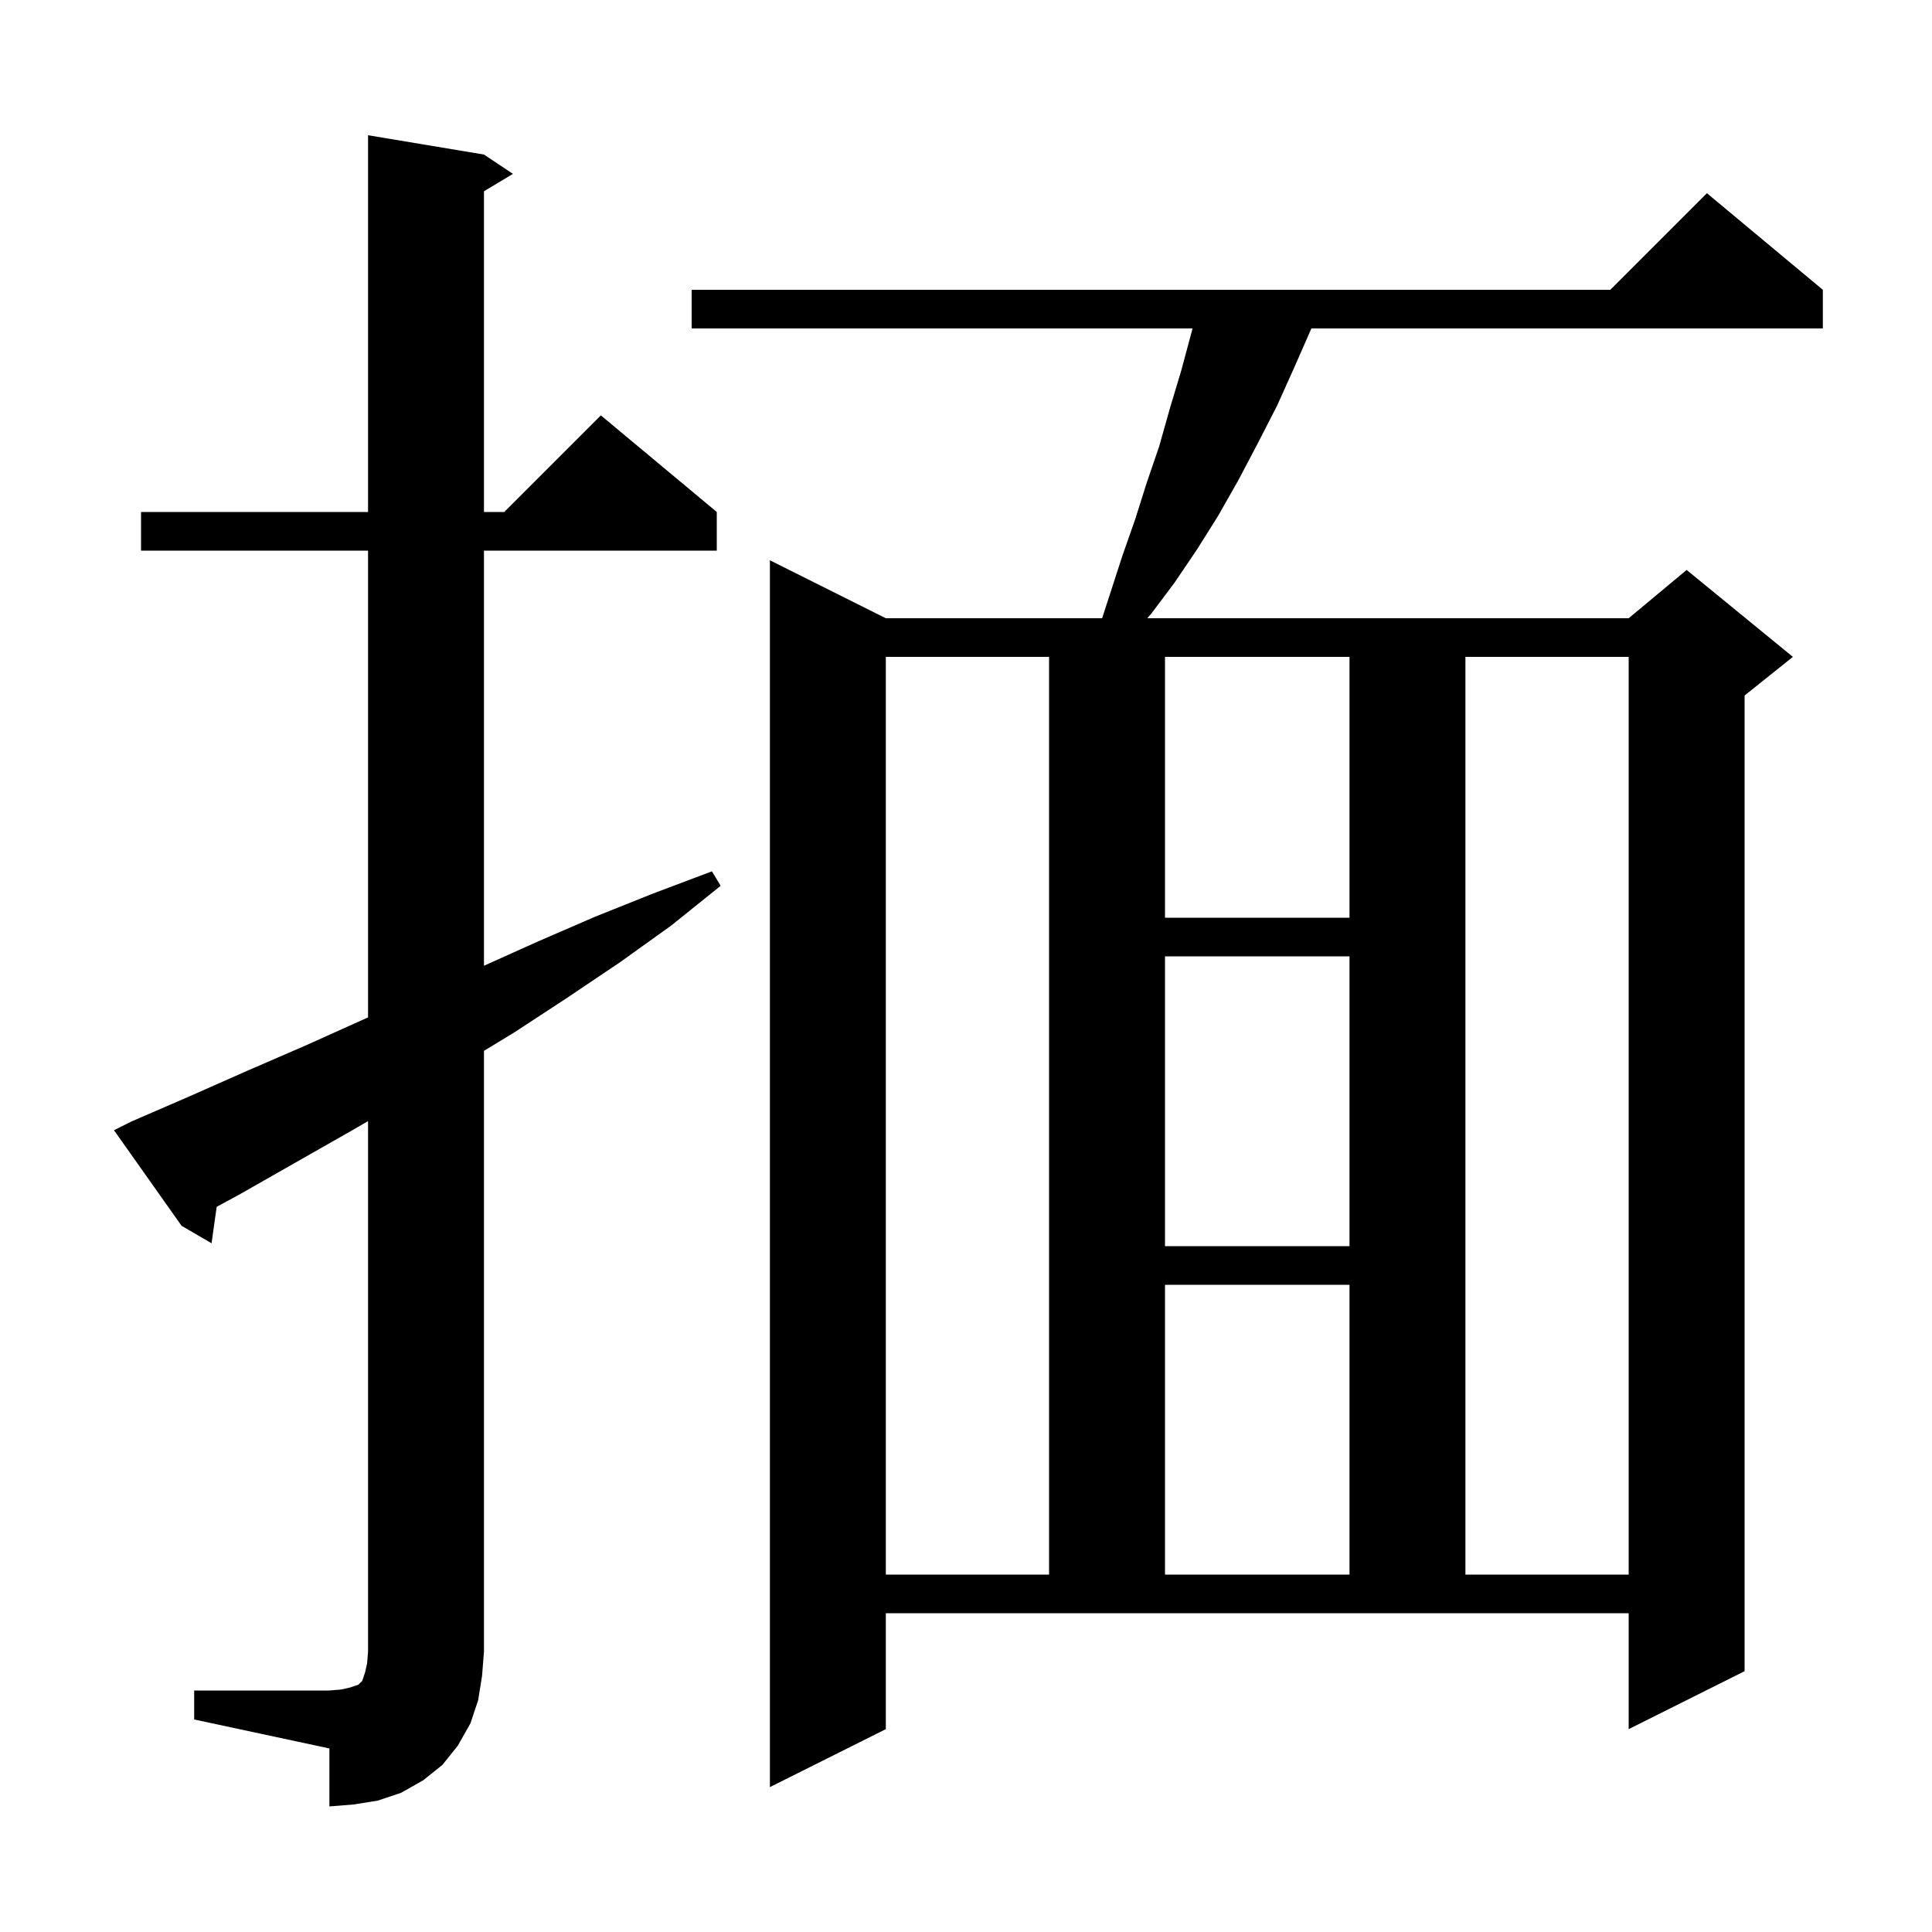 <svg xmlns="http://www.w3.org/2000/svg" xmlns:xlink="http://www.w3.org/1999/xlink" version="1.1" baseProfile="full" viewBox="0 0 200 200" width="200" height="200"><g fill="currentColor"><path d="M 20.1 175.0 L 34.1 175.0 L 35.3 174.9 L 36.2 174.7 L 37.1 174.4 L 37.5 174.0 L 37.8 173.1 L 38.0 172.2 L 38.1 171.0 L 38.1 116.058 L 36.3 117.1 L 24.7 123.7 L 22.431 124.931 L 21.9 128.7 L 18.8 126.9 L 11.8 117.0 L 13.6 116.1 L 19.6 113.5 L 25.7 110.8 L 31.7 108.2 L 38.1 105.32 L 38.1 57.0 L 14.6 57.0 L 14.6 53.0 L 38.1 53.0 L 38.1 14.0 L 50.1 16.0 L 53.1 18.0 L 50.1 19.8 L 50.1 53.0 L 52.2 53.0 L 62.2 43.0 L 74.2 53.0 L 74.2 57.0 L 50.1 57.0 L 50.1 99.975 L 55.6 97.5 L 61.6 94.9 L 67.6 92.5 L 73.7 90.2 L 74.6 91.7 L 69.5 95.8 L 64.2 99.6 L 58.7 103.3 L 53.2 106.9 L 50.1 108.782 L 50.1 171.0 L 49.9 173.5 L 49.5 176.0 L 48.7 178.4 L 47.4 180.7 L 45.8 182.7 L 43.8 184.3 L 41.5 185.6 L 39.1 186.4 L 36.6 186.8 L 34.1 187.0 L 34.1 181.0 L 20.1 178.0 Z M 91.7 179.0 L 79.7 185.0 L 79.7 58.0 L 91.7 64.0 L 114.092 64.0 L 116.2 57.5 L 117.5 53.8 L 118.7 50.0 L 120.0 46.2 L 121.1 42.3 L 122.3 38.3 L 123.4 34.2 L 123.445 34.0 L 71.6 34.0 L 71.6 30.0 L 166.7 30.0 L 176.7 20.0 L 188.7 30.0 L 188.7 34.0 L 135.756 34.0 L 134.0 38.0 L 132.2 42.0 L 130.2 45.9 L 128.2 49.7 L 126.1 53.4 L 123.9 56.9 L 121.6 60.3 L 119.2 63.5 L 118.767 64.0 L 168.6 64.0 L 174.6 59.0 L 185.6 68.0 L 180.6 72.0 L 180.6 173.0 L 168.6 179.0 L 168.6 167.0 L 91.7 167.0 Z M 91.7 68.0 L 91.7 163.0 L 108.6 163.0 L 108.6 68.0 Z M 120.6 133.0 L 120.6 163.0 L 139.7 163.0 L 139.7 133.0 Z M 151.7 68.0 L 151.7 163.0 L 168.6 163.0 L 168.6 68.0 Z M 120.6 99.0 L 120.6 129.0 L 139.7 129.0 L 139.7 99.0 Z M 120.6 68.0 L 120.6 95.0 L 139.7 95.0 L 139.7 68.0 Z "/></g></svg>